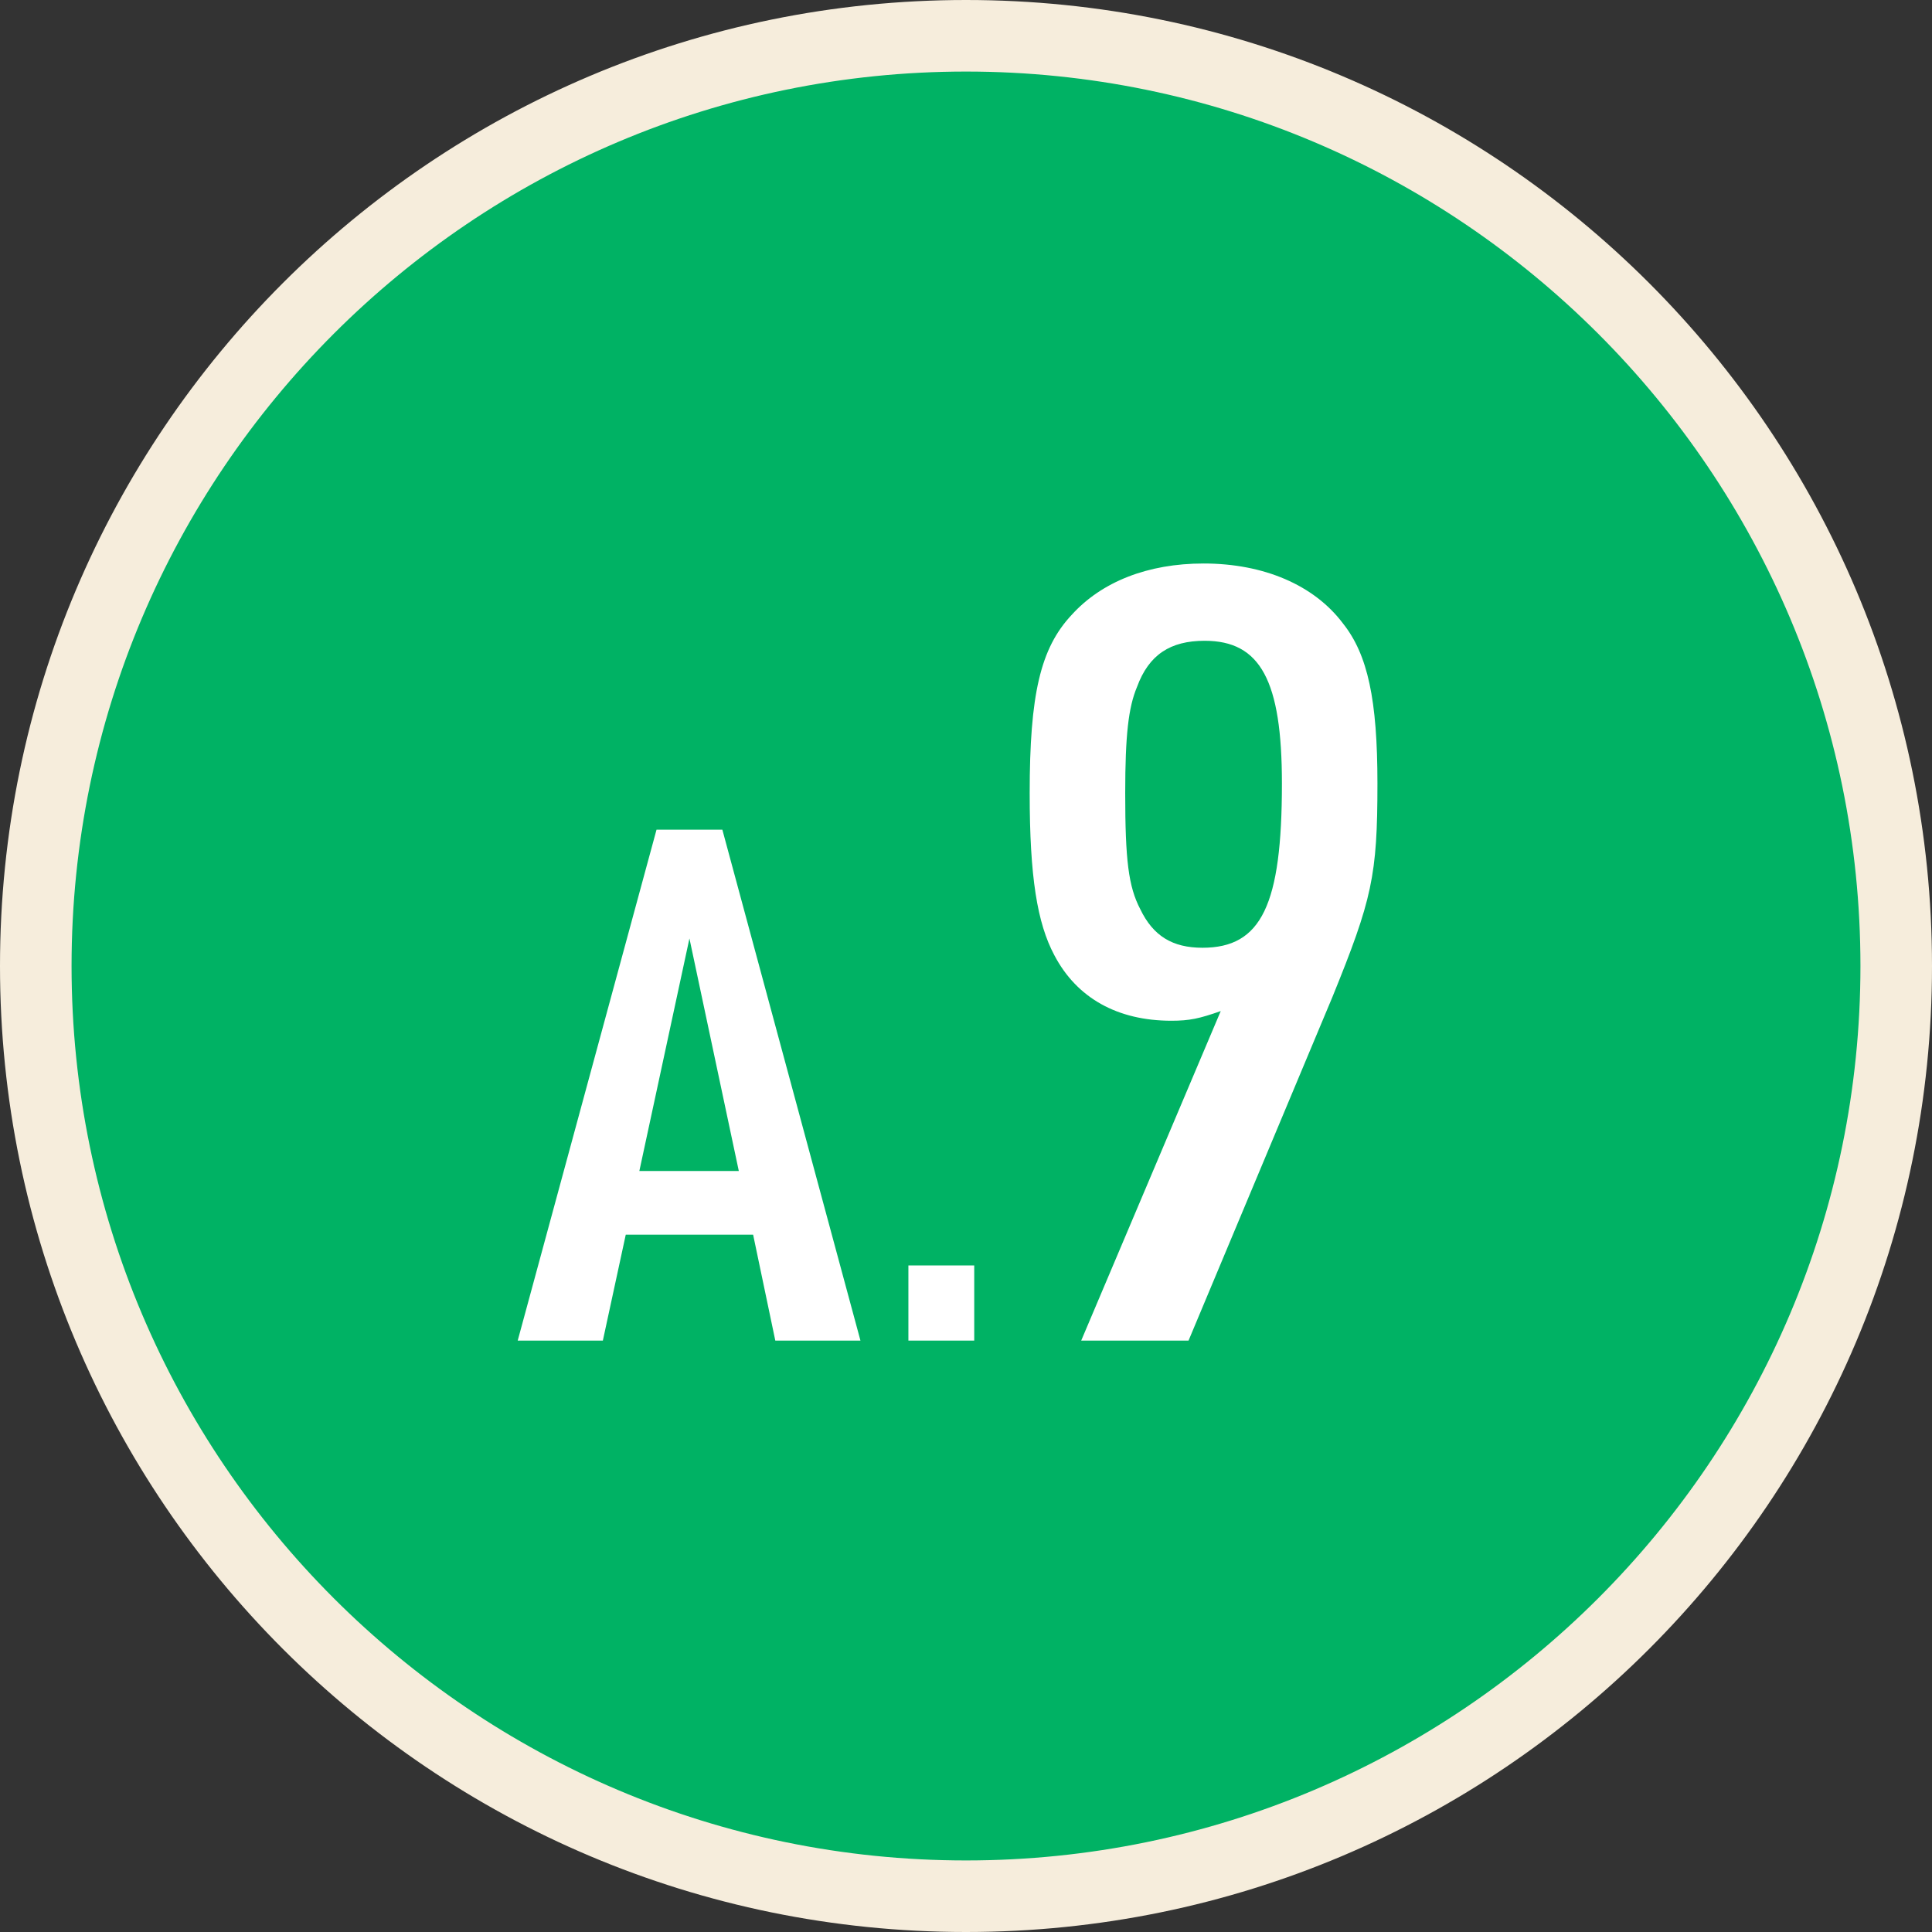 <?xml version="1.0" encoding="UTF-8"?>
<svg id="_レイヤー_2" data-name="レイヤー 2" xmlns="http://www.w3.org/2000/svg" viewBox="0 0 54 54">
  <rect x="0" y="0" width="54" height="54" fill="#333333" stroke="none"/>
  <defs>
    <style>
      .cls-1 {
        fill: #00b264;
      }

      .cls-2 {
        fill: #fff;
      }

      .cls-3 {
        fill: #f6eddc;
      }
    </style>
  </defs>
  <g id="main">
    <g>
      <g>
        <path class="cls-1" d="M27,53c-14.34,0-26-11.66-26-26S12.66,1,27,1s26,11.66,26,26-11.66,26-26,26Z"/>
        <path class="cls-3" d="M27,2c13.79,0,25,11.21,25,25s-11.21,25-25,25S2,40.79,2,27,13.21,2,27,2M27,0C12.09,0,0,12.09,0,27s12.09,27,27,27,27-12.09,27-27S41.91,0,27,0h0Z"/>
      </g>
      <g>
        <path class="cls-2" d="M17.49,34.51l-.64,2.96h-2.38l3.88-14.28h1.84l3.86,14.28h-2.38l-.62-2.96h-3.56ZM19.27,26.23l-1.4,6.5h2.78l-1.38-6.5Z"/>
        <path class="cls-2" d="M25.39,35.37h1.84v2.1h-1.84v-2.1Z"/>
        <path class="cls-2" d="M34.12,28.26c-.6.21-.87.27-1.38.27-1.5,0-2.64-.63-3.27-1.83-.48-.9-.69-2.19-.69-4.53,0-2.76.3-4.05,1.17-4.98.84-.93,2.13-1.44,3.69-1.44,1.68,0,3.09.6,3.9,1.68.69.87.96,2.13.96,4.47,0,2.58-.15,3.24-1.26,5.97l-4.02,9.6h-3l3.9-9.21ZM31.78,19.2c-.24.57-.33,1.35-.33,2.97,0,1.86.09,2.61.42,3.24.36.75.9,1.08,1.74,1.08,1.65,0,2.22-1.2,2.22-4.59,0-2.88-.6-3.99-2.16-3.99-.96,0-1.56.39-1.89,1.29Z"/>
      </g>
    </g>
  </g>
</svg>